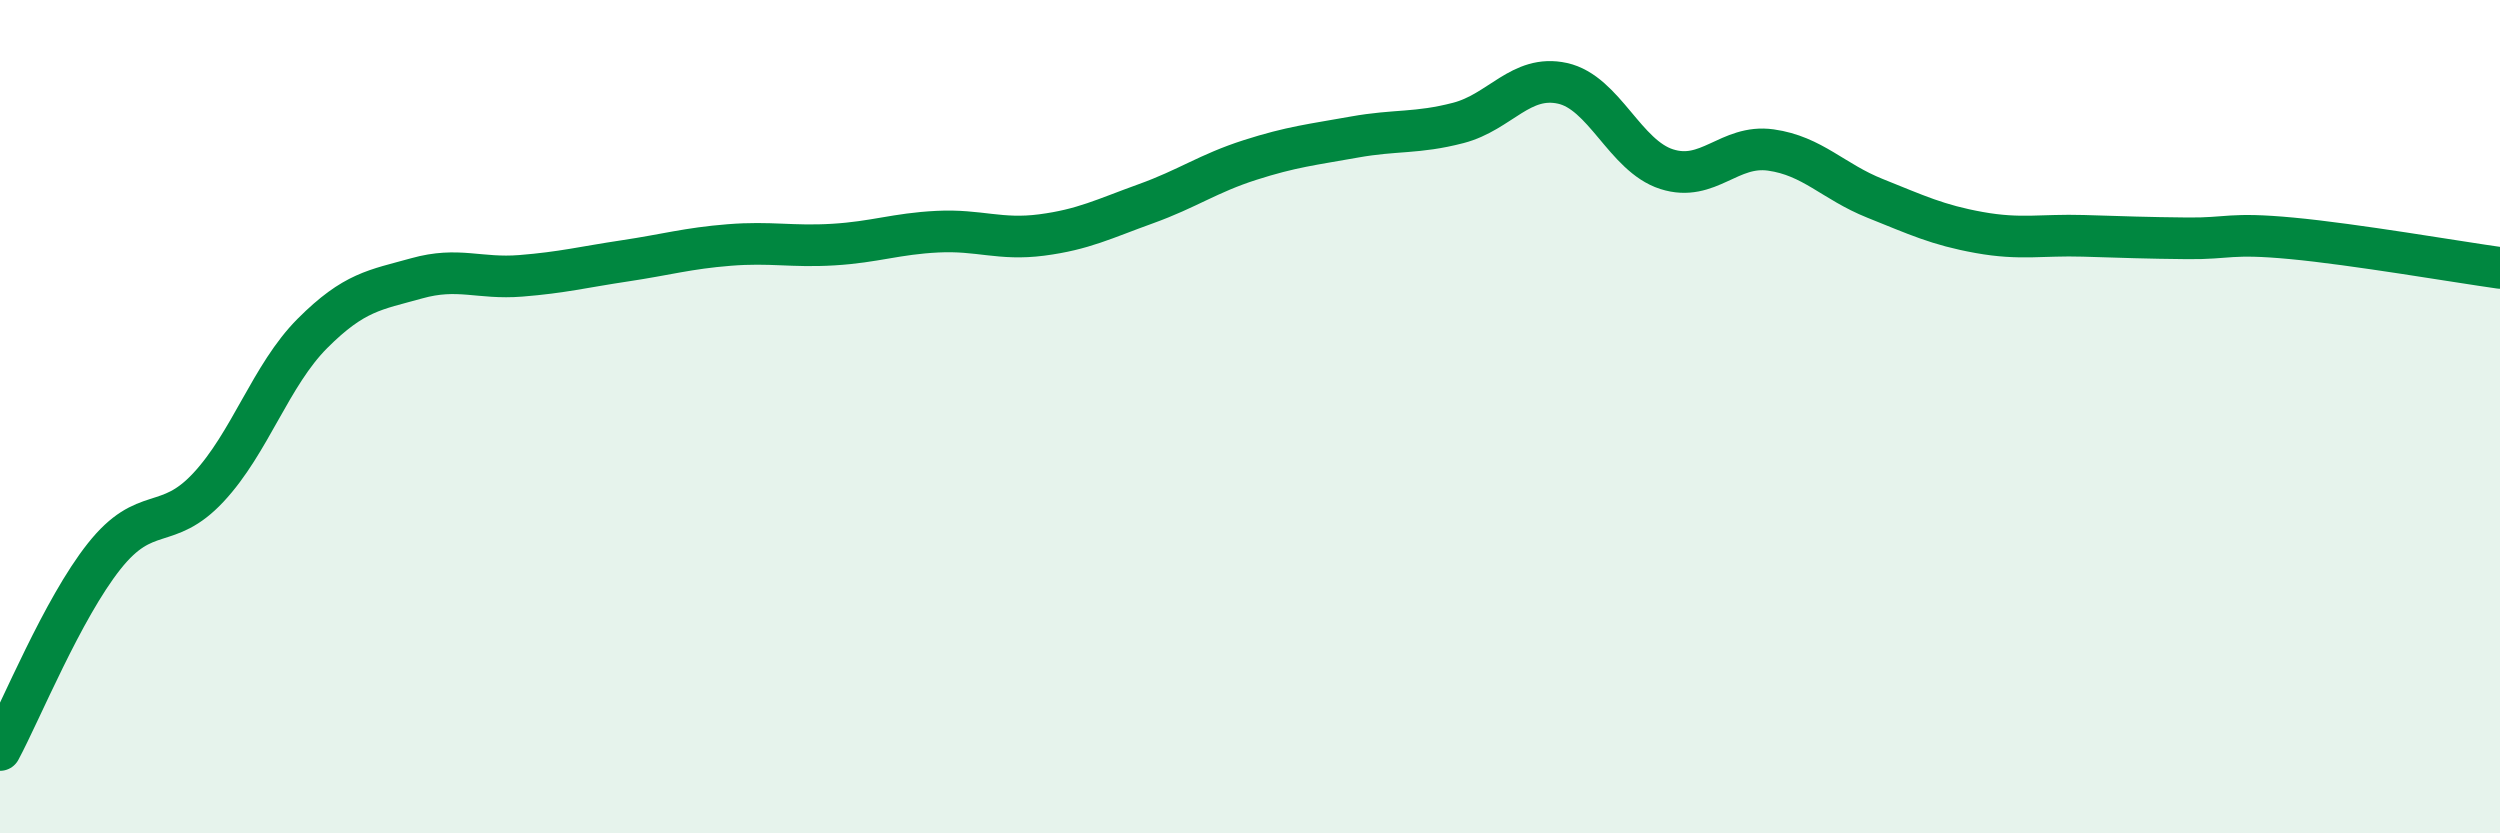 
    <svg width="60" height="20" viewBox="0 0 60 20" xmlns="http://www.w3.org/2000/svg">
      <path
        d="M 0,18 C 0.5,17.07 1.5,14.61 2.5,13.35 C 3.5,12.09 4,12.77 5,11.7 C 6,10.63 6.5,9 7.5,8 C 8.5,7 9,6.96 10,6.68 C 11,6.4 11.5,6.7 12.5,6.62 C 13.5,6.54 14,6.41 15,6.26 C 16,6.11 16.5,5.96 17.5,5.88 C 18.5,5.8 19,5.93 20,5.87 C 21,5.81 21.5,5.61 22.5,5.56 C 23.5,5.51 24,5.77 25,5.64 C 26,5.51 26.5,5.25 27.5,4.89 C 28.5,4.53 29,4.16 30,3.84 C 31,3.52 31.5,3.47 32.5,3.29 C 33.5,3.11 34,3.21 35,2.95 C 36,2.69 36.5,1.78 37.5,2 C 38.5,2.22 39,3.74 40,4.06 C 41,4.38 41.5,3.46 42.5,3.6 C 43.5,3.74 44,4.36 45,4.76 C 46,5.16 46.5,5.4 47.5,5.58 C 48.5,5.76 49,5.63 50,5.66 C 51,5.69 51.5,5.71 52.5,5.72 C 53.5,5.73 53.5,5.58 55,5.72 C 56.5,5.86 59,6.29 60,6.43L60 20L0 20Z"
        fill="#008740"
        opacity="0.1"
        stroke-linecap="round"
        stroke-linejoin="round"
      />
      <path
        d="M 0,18 C 0.5,17.07 1.5,14.61 2.5,13.35 C 3.5,12.09 4,12.77 5,11.7 C 6,10.63 6.5,9 7.5,8 C 8.5,7 9,6.96 10,6.68 C 11,6.4 11.5,6.7 12.5,6.62 C 13.5,6.54 14,6.41 15,6.26 C 16,6.11 16.5,5.96 17.5,5.88 C 18.5,5.8 19,5.93 20,5.87 C 21,5.81 21.5,5.61 22.5,5.56 C 23.5,5.51 24,5.77 25,5.64 C 26,5.51 26.5,5.25 27.5,4.89 C 28.5,4.53 29,4.16 30,3.84 C 31,3.52 31.5,3.47 32.5,3.29 C 33.5,3.11 34,3.21 35,2.95 C 36,2.69 36.5,1.78 37.5,2 C 38.5,2.22 39,3.74 40,4.06 C 41,4.38 41.5,3.46 42.5,3.6 C 43.5,3.74 44,4.36 45,4.76 C 46,5.16 46.5,5.4 47.5,5.58 C 48.5,5.76 49,5.63 50,5.66 C 51,5.69 51.5,5.71 52.5,5.72 C 53.5,5.73 53.5,5.58 55,5.72 C 56.5,5.86 59,6.29 60,6.43"
        stroke="#008740"
        stroke-width="1"
        fill="none"
        stroke-linecap="round"
        stroke-linejoin="round"
      />
    </svg>
  